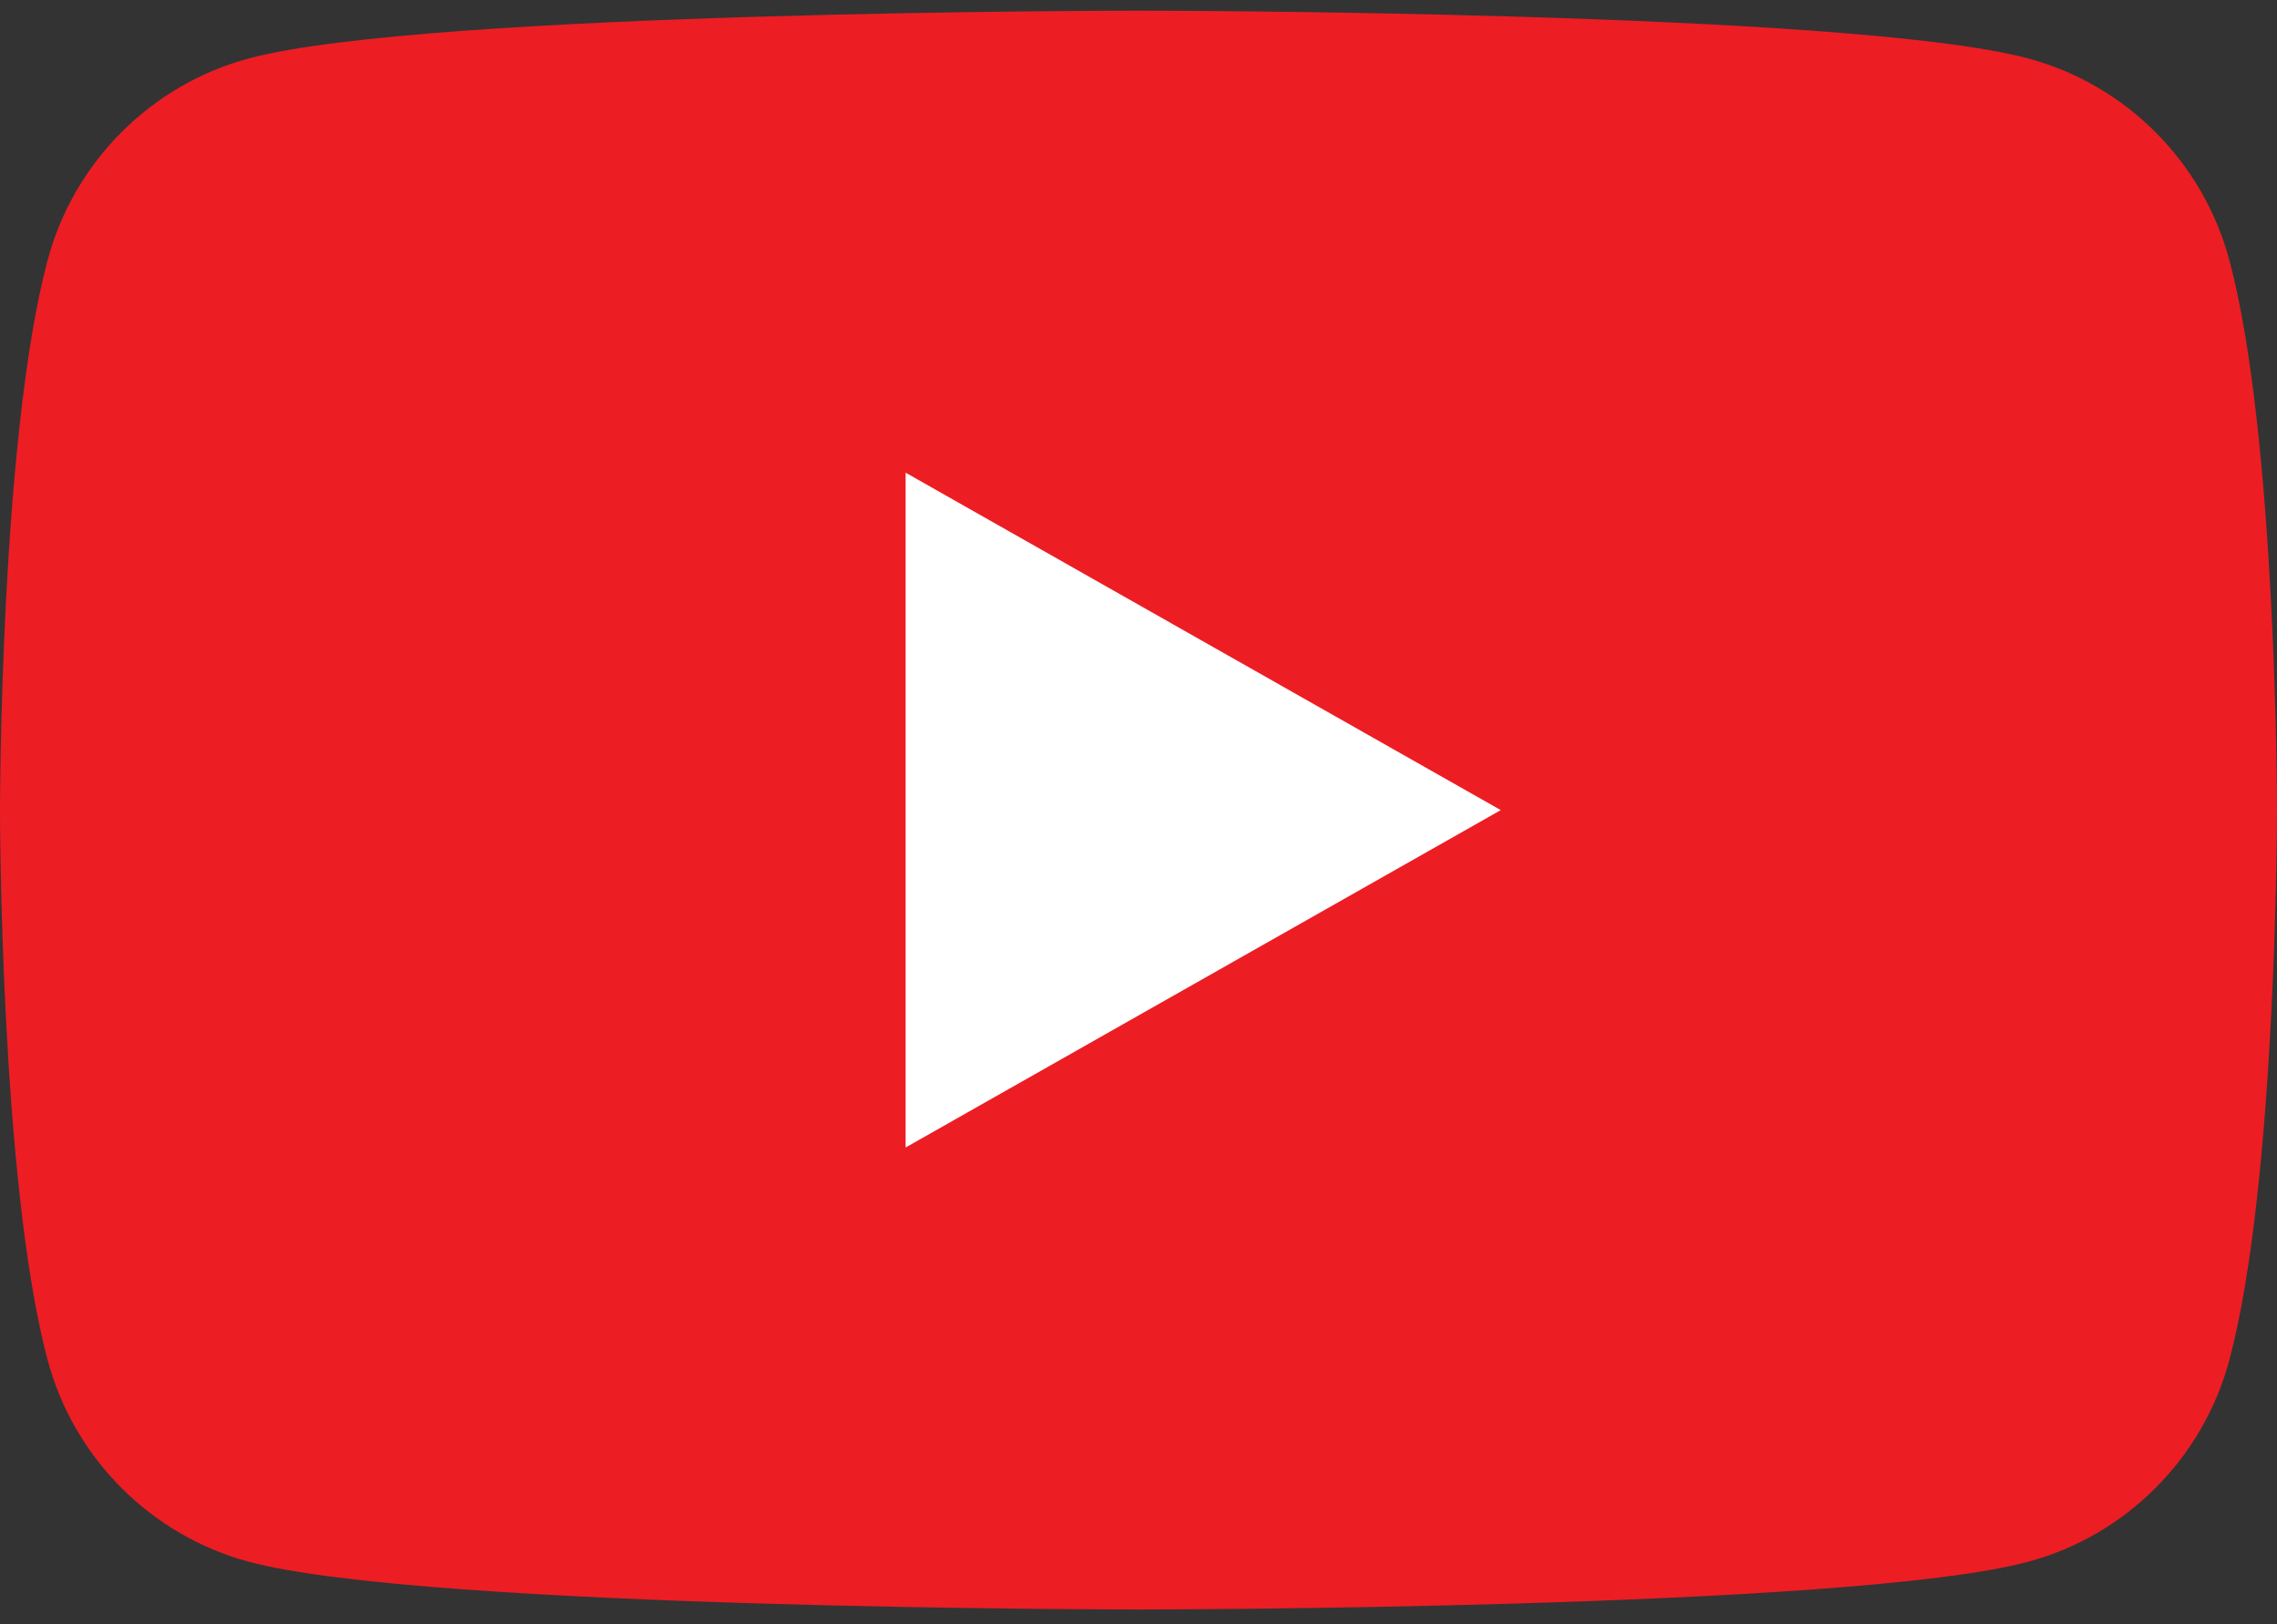 <svg width="150" height="107" viewBox="0 0 150 107" fill="none" xmlns="http://www.w3.org/2000/svg">
<rect x="0" y="0" width="150" height="107" fill="#333333" stroke="none"/>
<g clip-path="url(#clip0_345_486)">
<path d="M146.865 17.15C145.14 10.677 140.058 5.579 133.604 3.849C121.907 0.704 75 0.704 75 0.704C75 0.704 28.094 0.704 16.396 3.849C9.942 5.579 4.859 10.677 3.134 17.15C0 28.883 0 53.364 0 53.364C0 53.364 0 77.844 3.134 89.578C4.859 96.051 9.942 101.149 16.396 102.88C28.094 106.023 75 106.023 75 106.023C75 106.023 121.907 106.023 133.604 102.88C140.058 101.149 145.14 96.051 146.865 89.578C150 77.844 150 53.364 150 53.364C150 53.364 150 28.883 146.865 17.15Z" fill="#ED1D24"/>
<path d="M59.659 75.59L98.864 53.365L59.659 31.138V75.59Z" fill="white"/>
</g>
<defs>
<clipPath id="clip0_345_486">
<rect width="150" height="105.319" fill="white" transform="translate(0 0.704)"/>
</clipPath>
</defs>
</svg>
